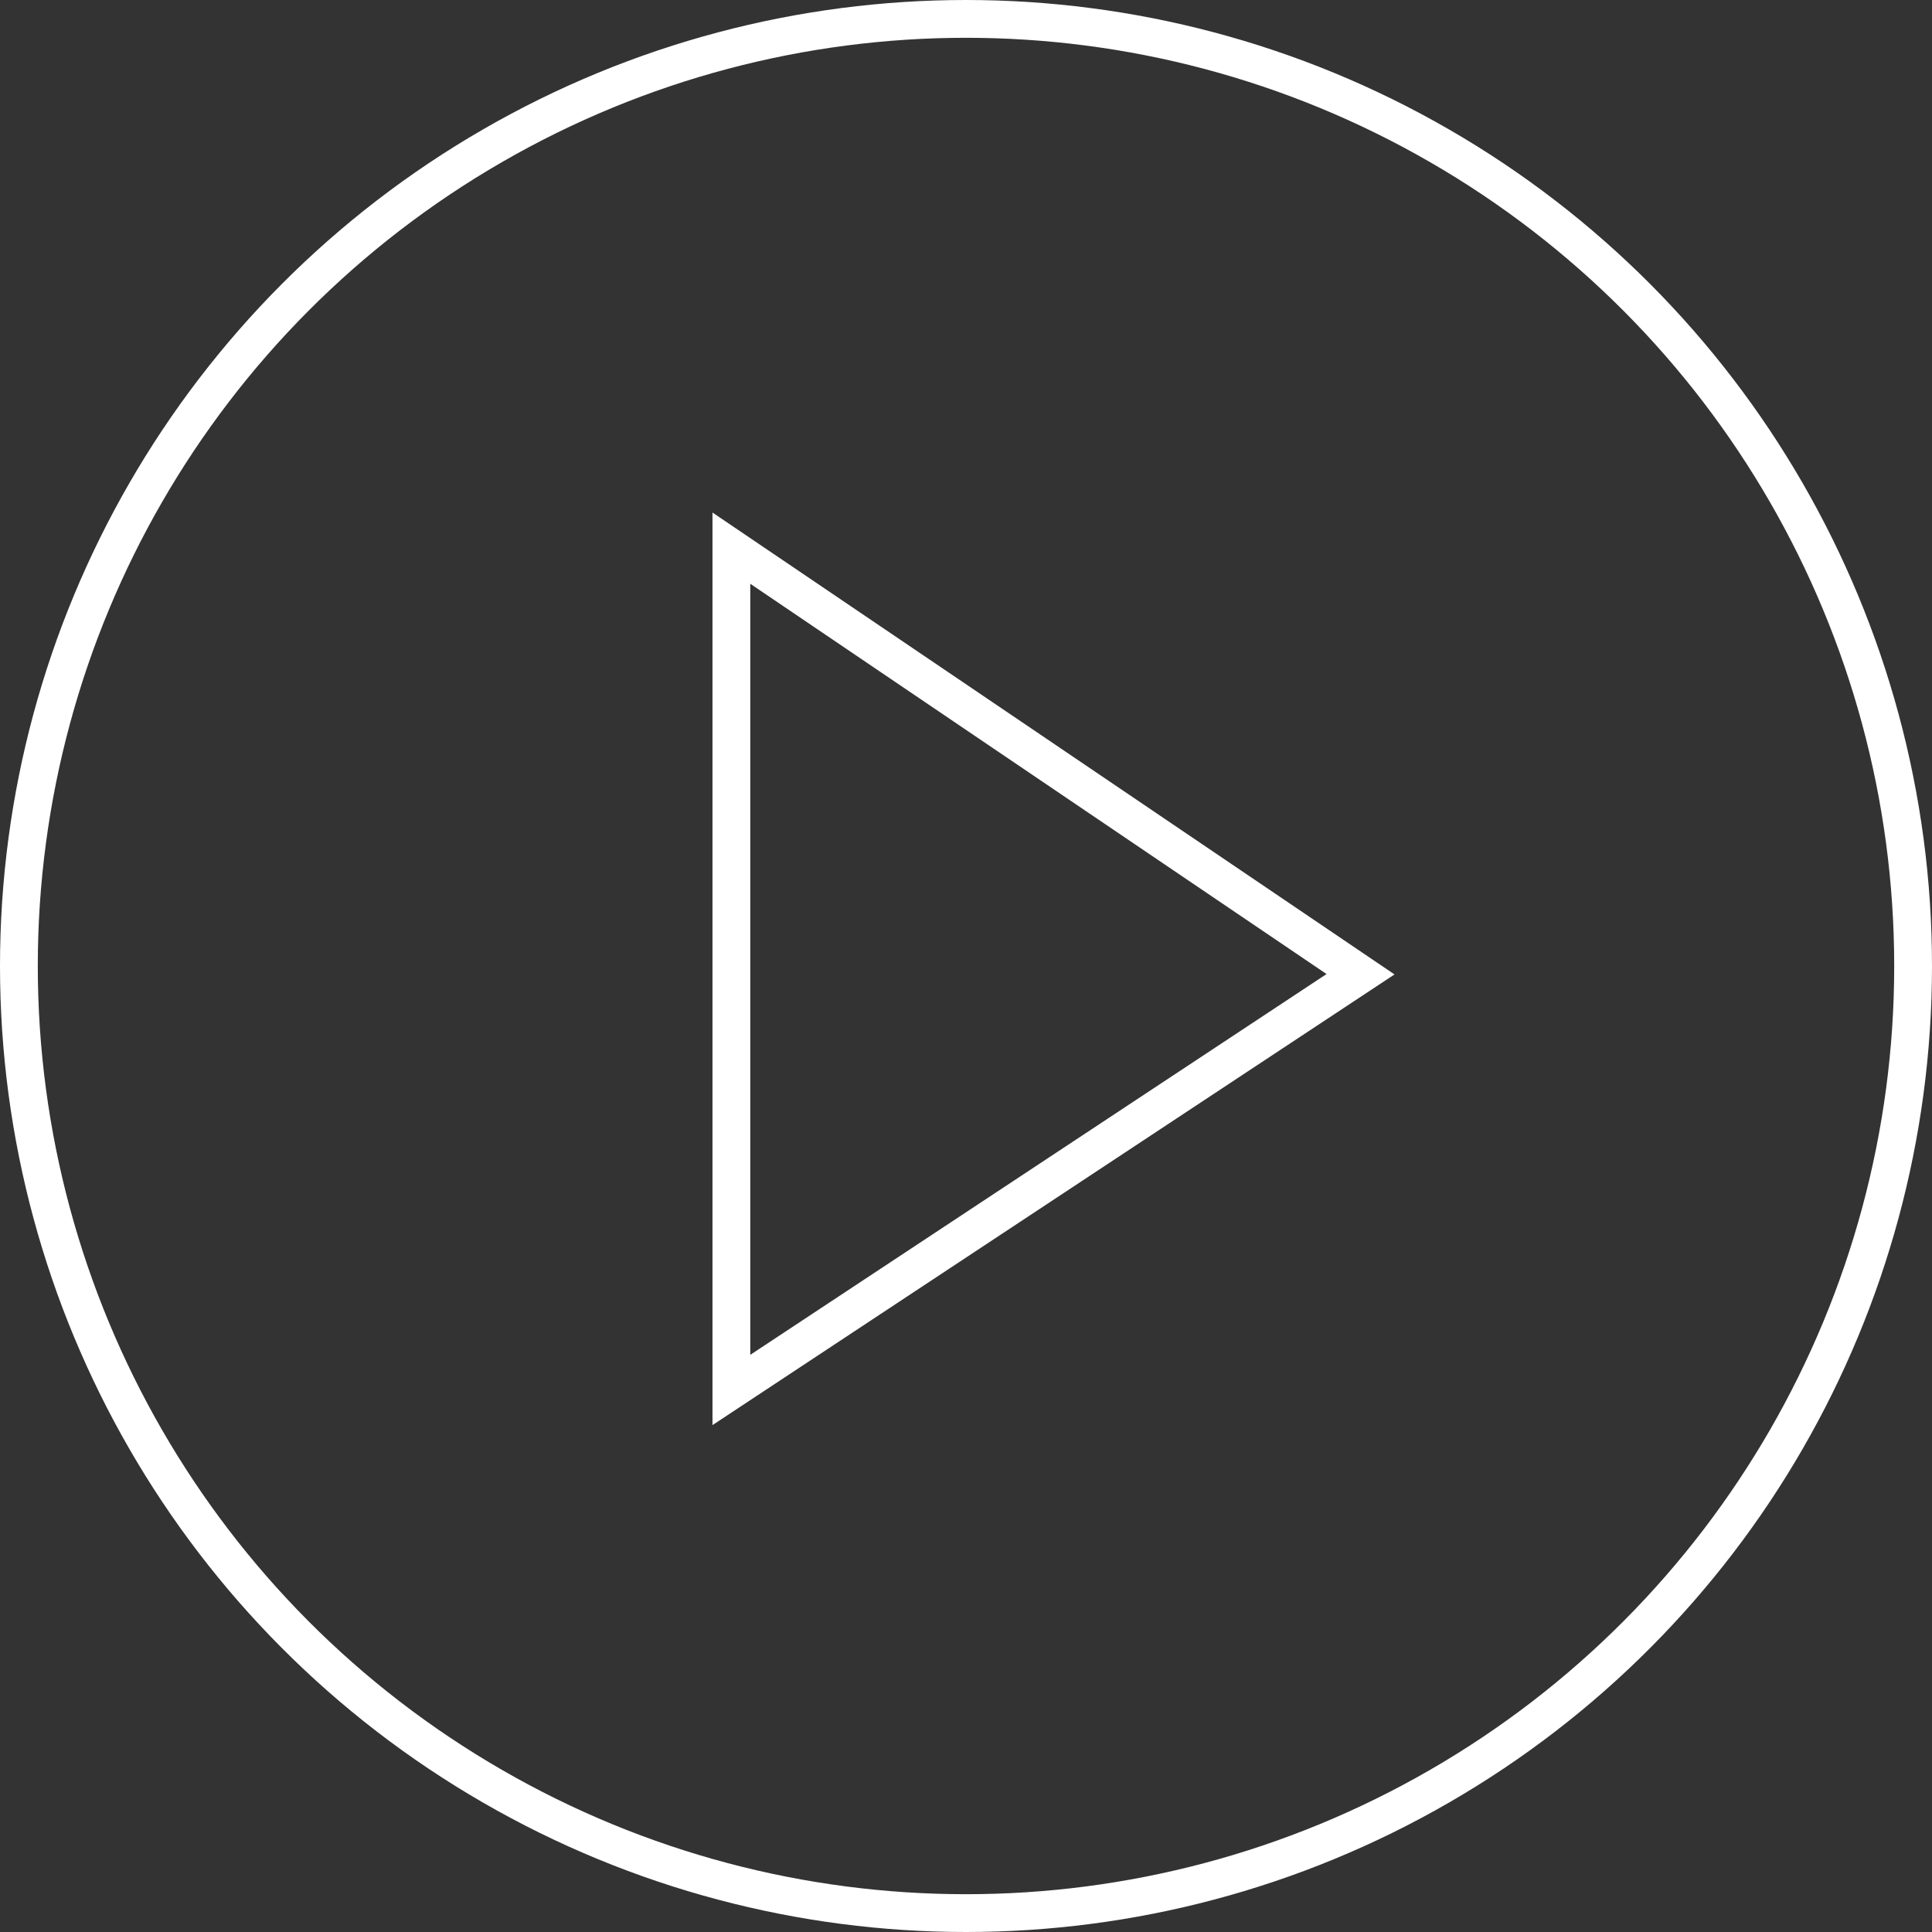 <svg xmlns="http://www.w3.org/2000/svg" viewBox="0 0 51.12 51.12">
  <rect x="0" y="0" width="51.12" height="51.12" fill="#333333" stroke="none"/>
  <defs>
    <style>
      .cls-1, .cls-3 {
        fill: none;
      }

      .cls-1 {
        stroke: #fff;
      }

      .cls-2 {
        stroke: none;
      }
    </style>
  </defs>
  <g id="Group_4157" data-name="Group 4157" transform="translate(-1245.48 -1777.48)">
    <g id="Ellipse_728" data-name="Ellipse 728" class="cls-1" transform="translate(1245.48 1777.48)">
      <ellipse class="cls-2" cx="25.56" cy="25.56" rx="25.56" ry="25.56"/>
      <ellipse class="cls-3" cx="25.56" cy="25.56" rx="25.06" ry="25.06"/>
    </g>
    <path id="Path_790" data-name="Path 790" class="cls-1" d="M-1788.2,3529.516v22.274l16.647-11Z" transform="translate(3053.032 -1737.532)"/>
  </g>
</svg>
